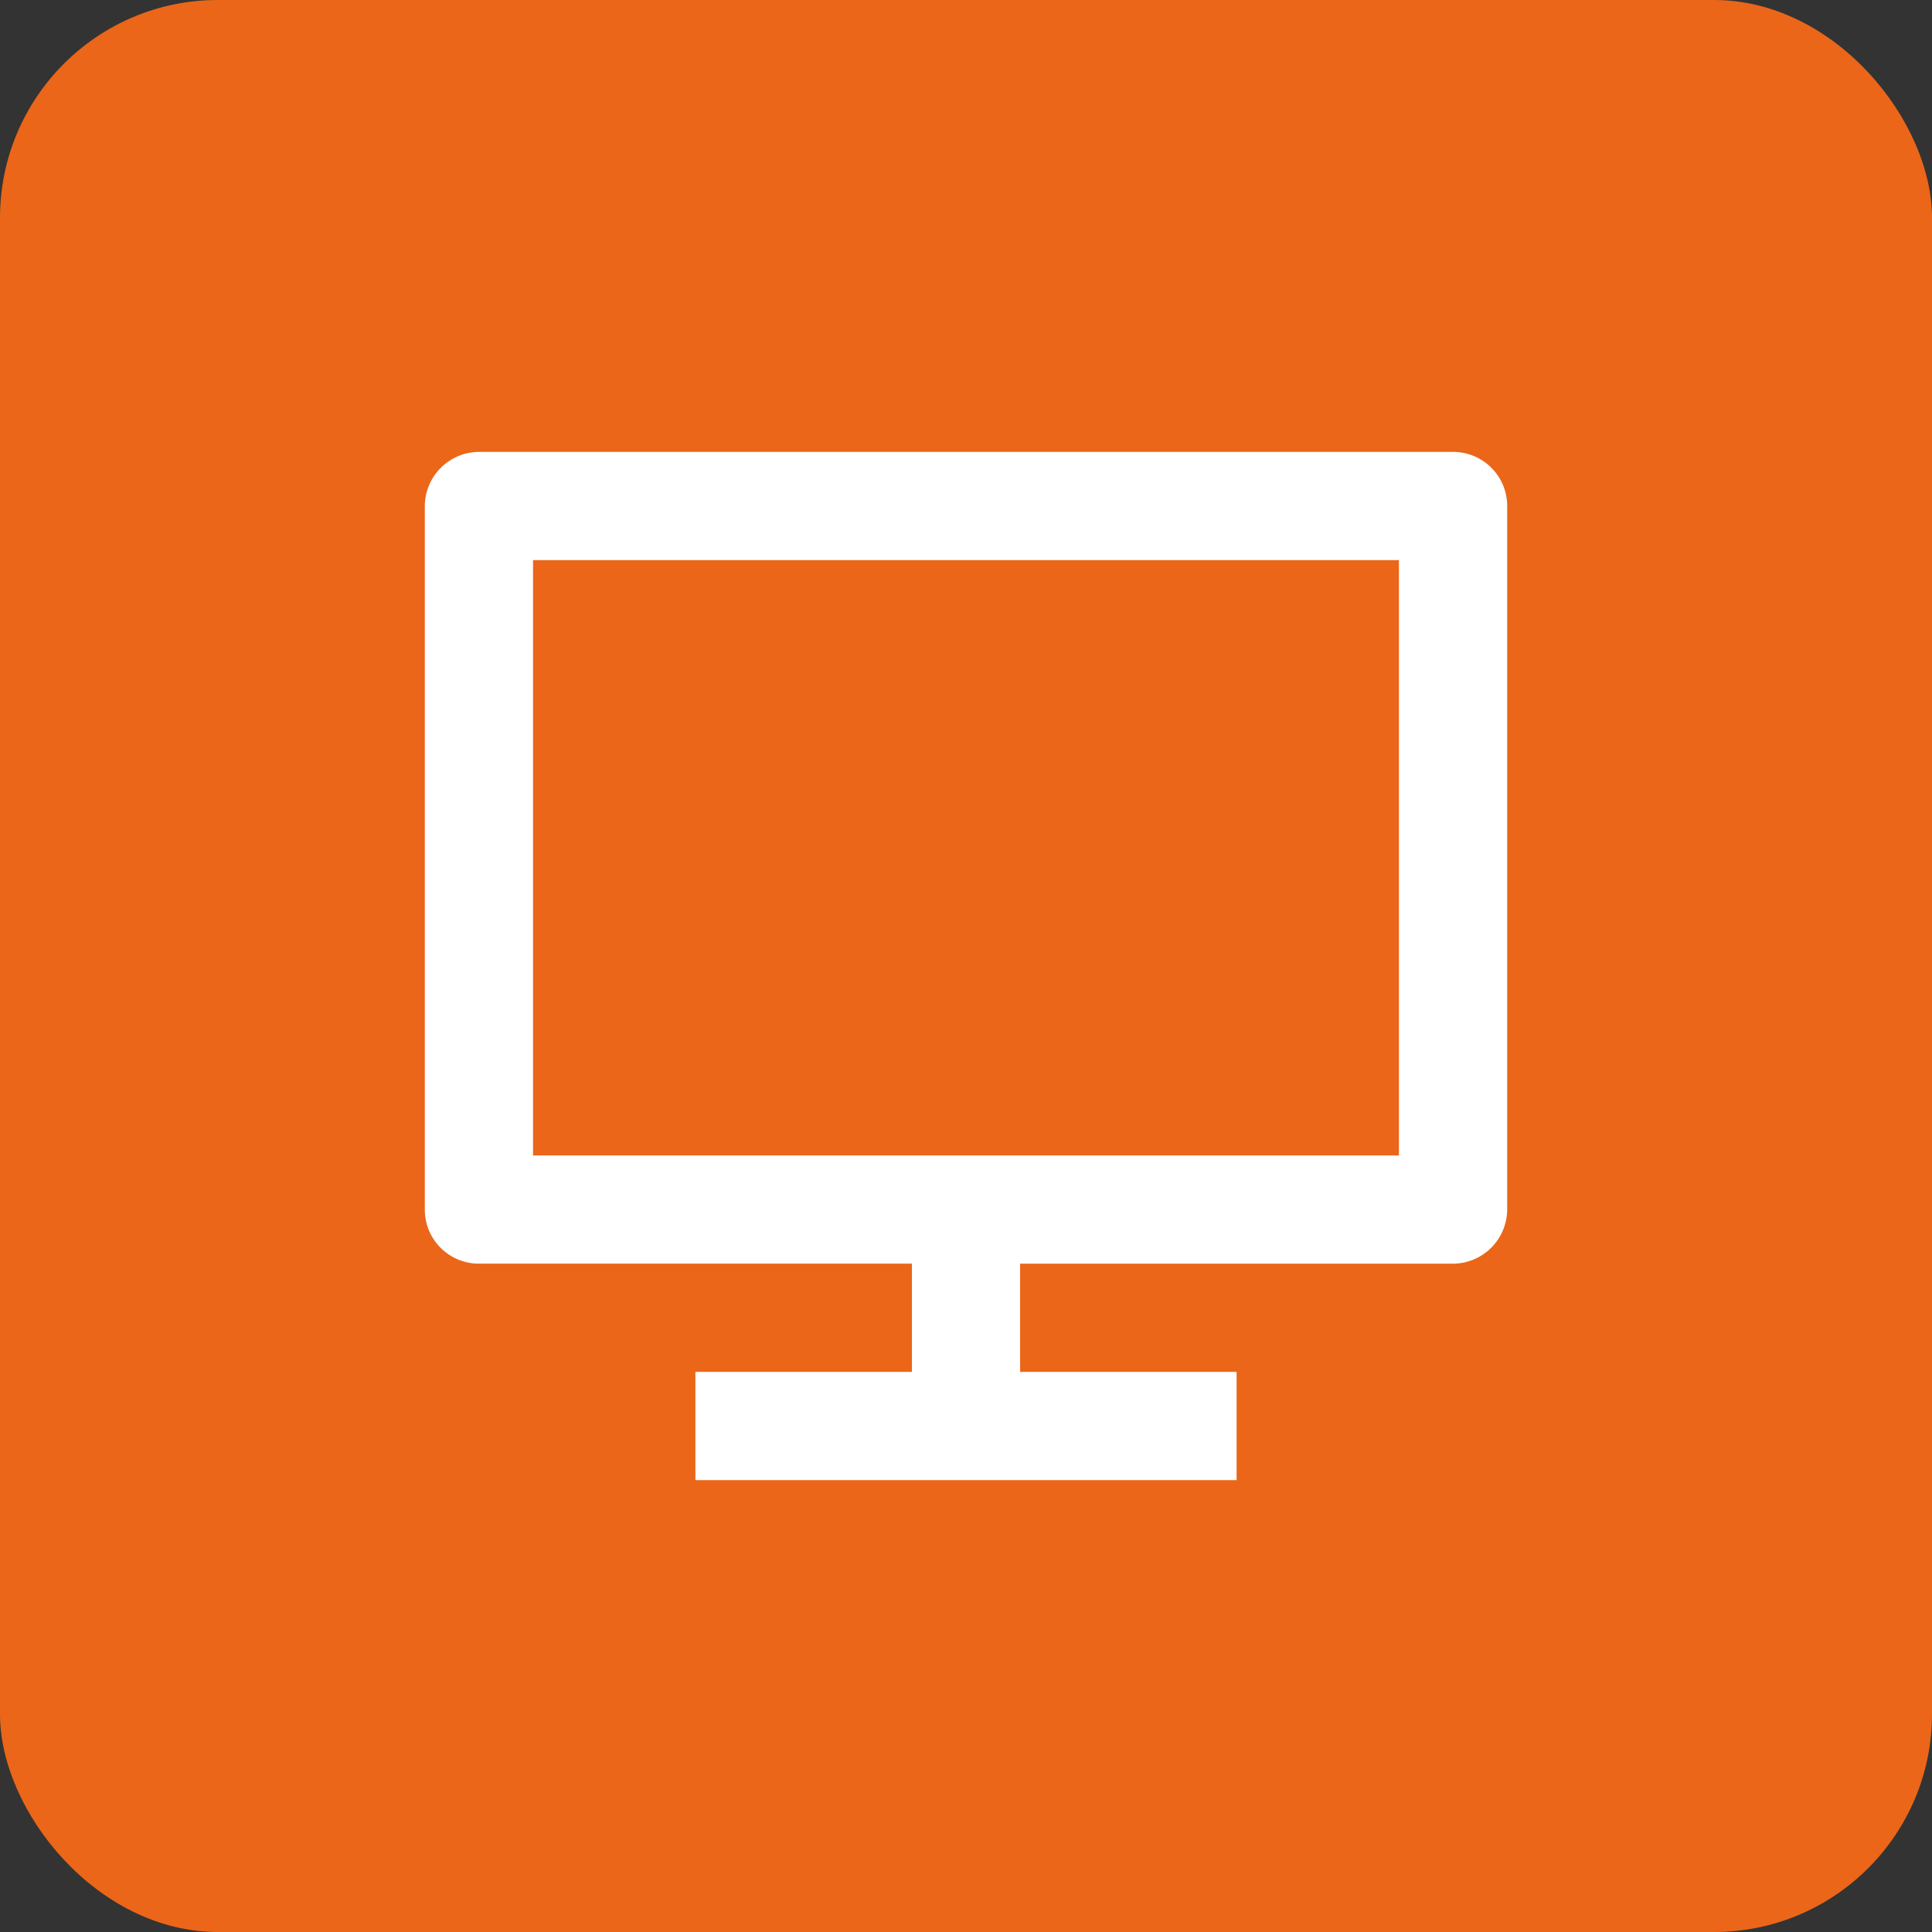 <?xml version="1.0" encoding="utf-8"?>
<svg id="Layer_1" data-name="Layer 1" viewBox="0 0 200.095 200.095" xmlns="http://www.w3.org/2000/svg">
  <rect x="0" y="0" width="200.095" height="200.095" fill="#333333" stroke="none"/>
  <defs>
    <style>.cls-1{fill:#129dd8;}.cls-2{fill:#fff;}</style>
  </defs>
  <title>header-expertise-icon-1</title>
  <rect class="cls-1" width="200.095" height="200.095" rx="22.565" ry="22.565" style="fill: rgb(235, 102, 25);"/>
  <path class="cls-2" d="M55.16,119.618h89.68V57.962H55.16v61.655Zm50.445,11.21v11.21h22.42v11.21H71.975v-11.21H94.4v-11.21H49.51a5.594,5.594,0,0,1-5.56-5.627V52.4a5.643,5.643,0,0,1,5.56-5.644H150.49a5.6,5.6,0,0,1,5.56,5.644v72.787a5.643,5.643,0,0,1-5.56,5.644H105.605Z" transform="translate(0.047 0.047)"/>
</svg>